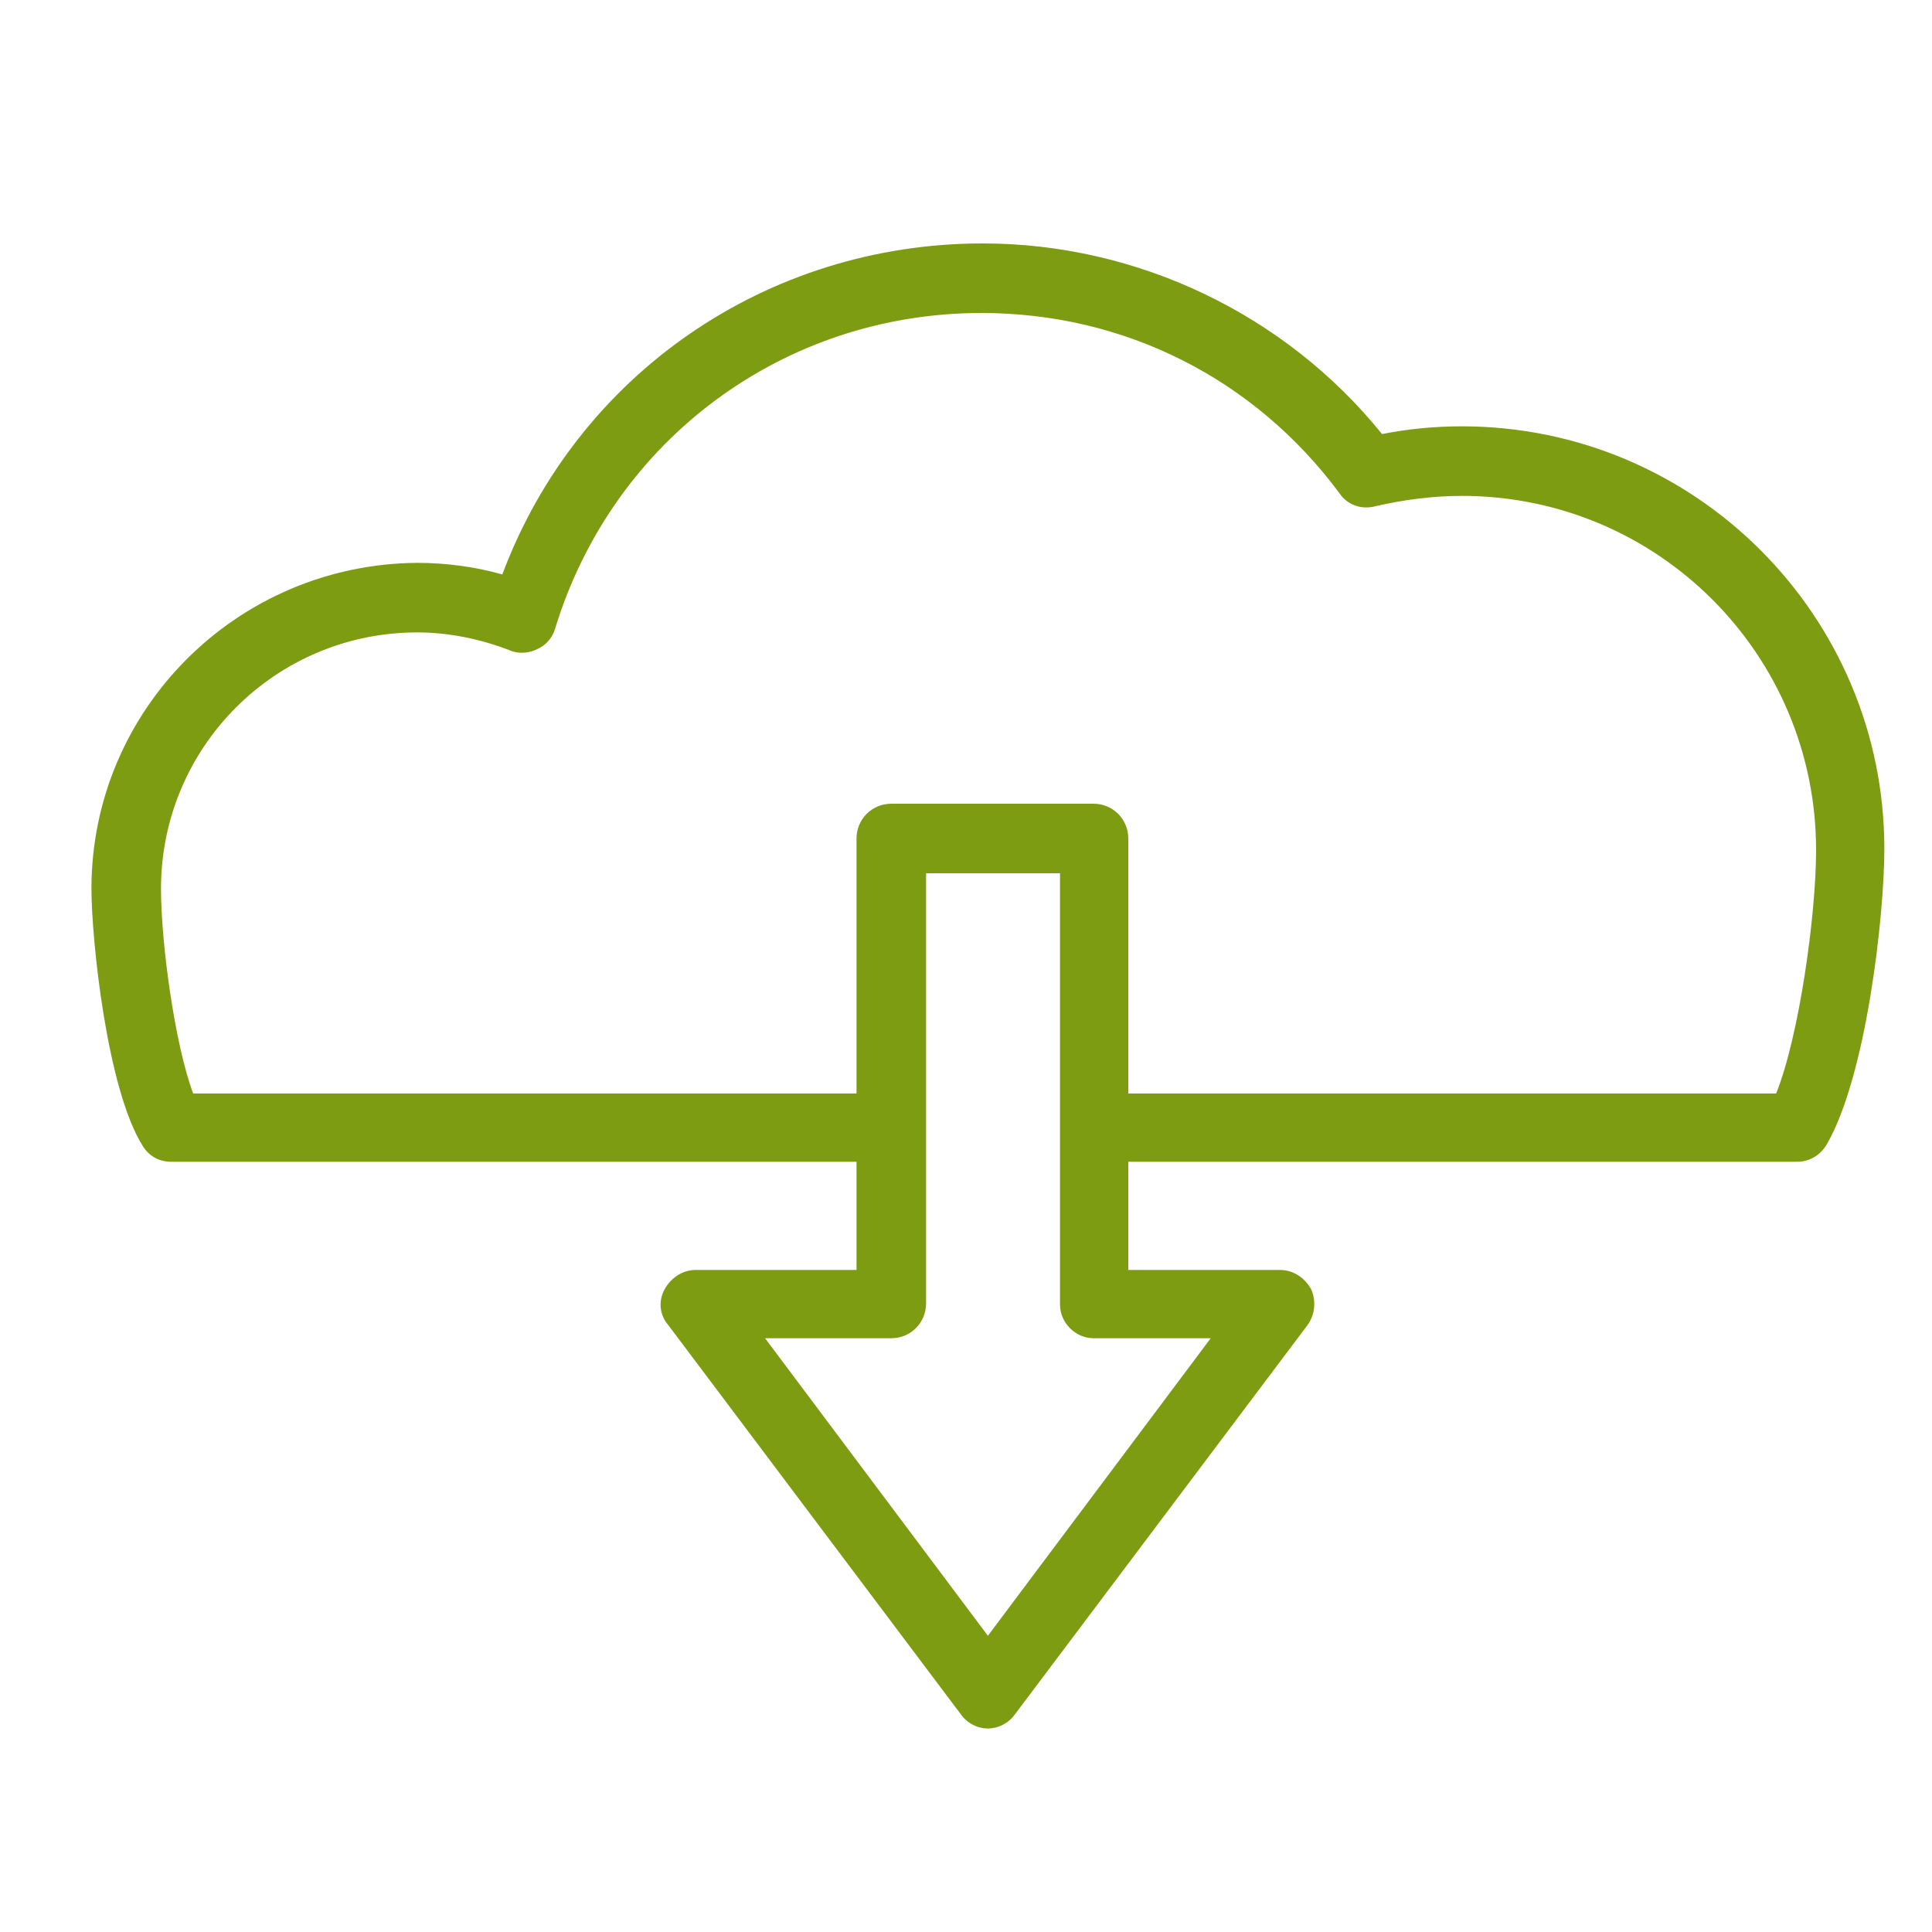 <?xml version="1.0" encoding="utf-8"?>
<!-- Generator: Adobe Illustrator 28.2.0, SVG Export Plug-In . SVG Version: 6.00 Build 0)  -->
<svg version="1.1" id="Capa_1" xmlns="http://www.w3.org/2000/svg" xmlns:xlink="http://www.w3.org/1999/xlink" x="0px" y="0px"
	 viewBox="0 0 150 150" style="enable-background:new 0 0 150 150;" xml:space="preserve">
<style type="text/css">
	.st0{fill:#7D9C12;}
</style>
<g id="XMLID_11221_">
	<path id="XMLID_11222_" class="st0" d="M13.3,90.2h53.2v8.4H54c-1,0-1.9,0.6-2.4,1.5c-0.5,0.9-0.4,2,0.3,2.8l22.7,30.2
		c0.5,0.7,1.3,1.1,2.1,1.1c0.8,0,1.6-0.4,2.1-1.1l22.7-30.2c0.6-0.8,0.7-1.9,0.3-2.8c-0.5-0.9-1.4-1.5-2.4-1.5H87.6v-8.4h51.9
		c1,0,1.8-0.5,2.3-1.3c3.1-5.3,4.5-17.8,4.5-23c0-18.1-14.7-32.8-32.8-32.8c-2.1,0-4.2,0.2-6.2,0.6c-7.5-9.3-19-14.8-31-14.8
		c-16.8,0-31.5,10.2-37.3,25.7c-2.1-0.6-4.4-0.9-6.6-0.9C18.4,43.8,7.1,55.1,7.1,69c0,3.9,1.2,15.6,4,20
		C11.6,89.8,12.4,90.2,13.3,90.2z M39.6,50.5c0.7,0.3,1.5,0.2,2.1-0.1c0.7-0.3,1.2-0.9,1.4-1.6c4.5-14.7,17.8-24.5,33.1-24.5
		c11.1,0,21.2,5.1,27.8,14c0.6,0.9,1.7,1.3,2.8,1c2.2-0.5,4.4-0.8,6.7-0.8c15.2,0,27.5,12.3,27.5,27.5c0,5-1.3,14.4-3.1,18.9H87.6
		V65.1c0-1.5-1.2-2.7-2.7-2.7H69.2c-1.5,0-2.7,1.2-2.7,2.7v19.8H15c-1.4-3.7-2.5-11.6-2.5-15.9c0-11,8.9-19.9,19.9-19.9
		C34.8,49.1,37.3,49.6,39.6,50.5z M84.9,103.9H94L76.7,127l-17.3-23.1h9.8c1.5,0,2.7-1.2,2.7-2.7V67.8h10.4v33.5
		C82.3,102.7,83.5,103.9,84.9,103.9z"/>
</g>
</svg>
